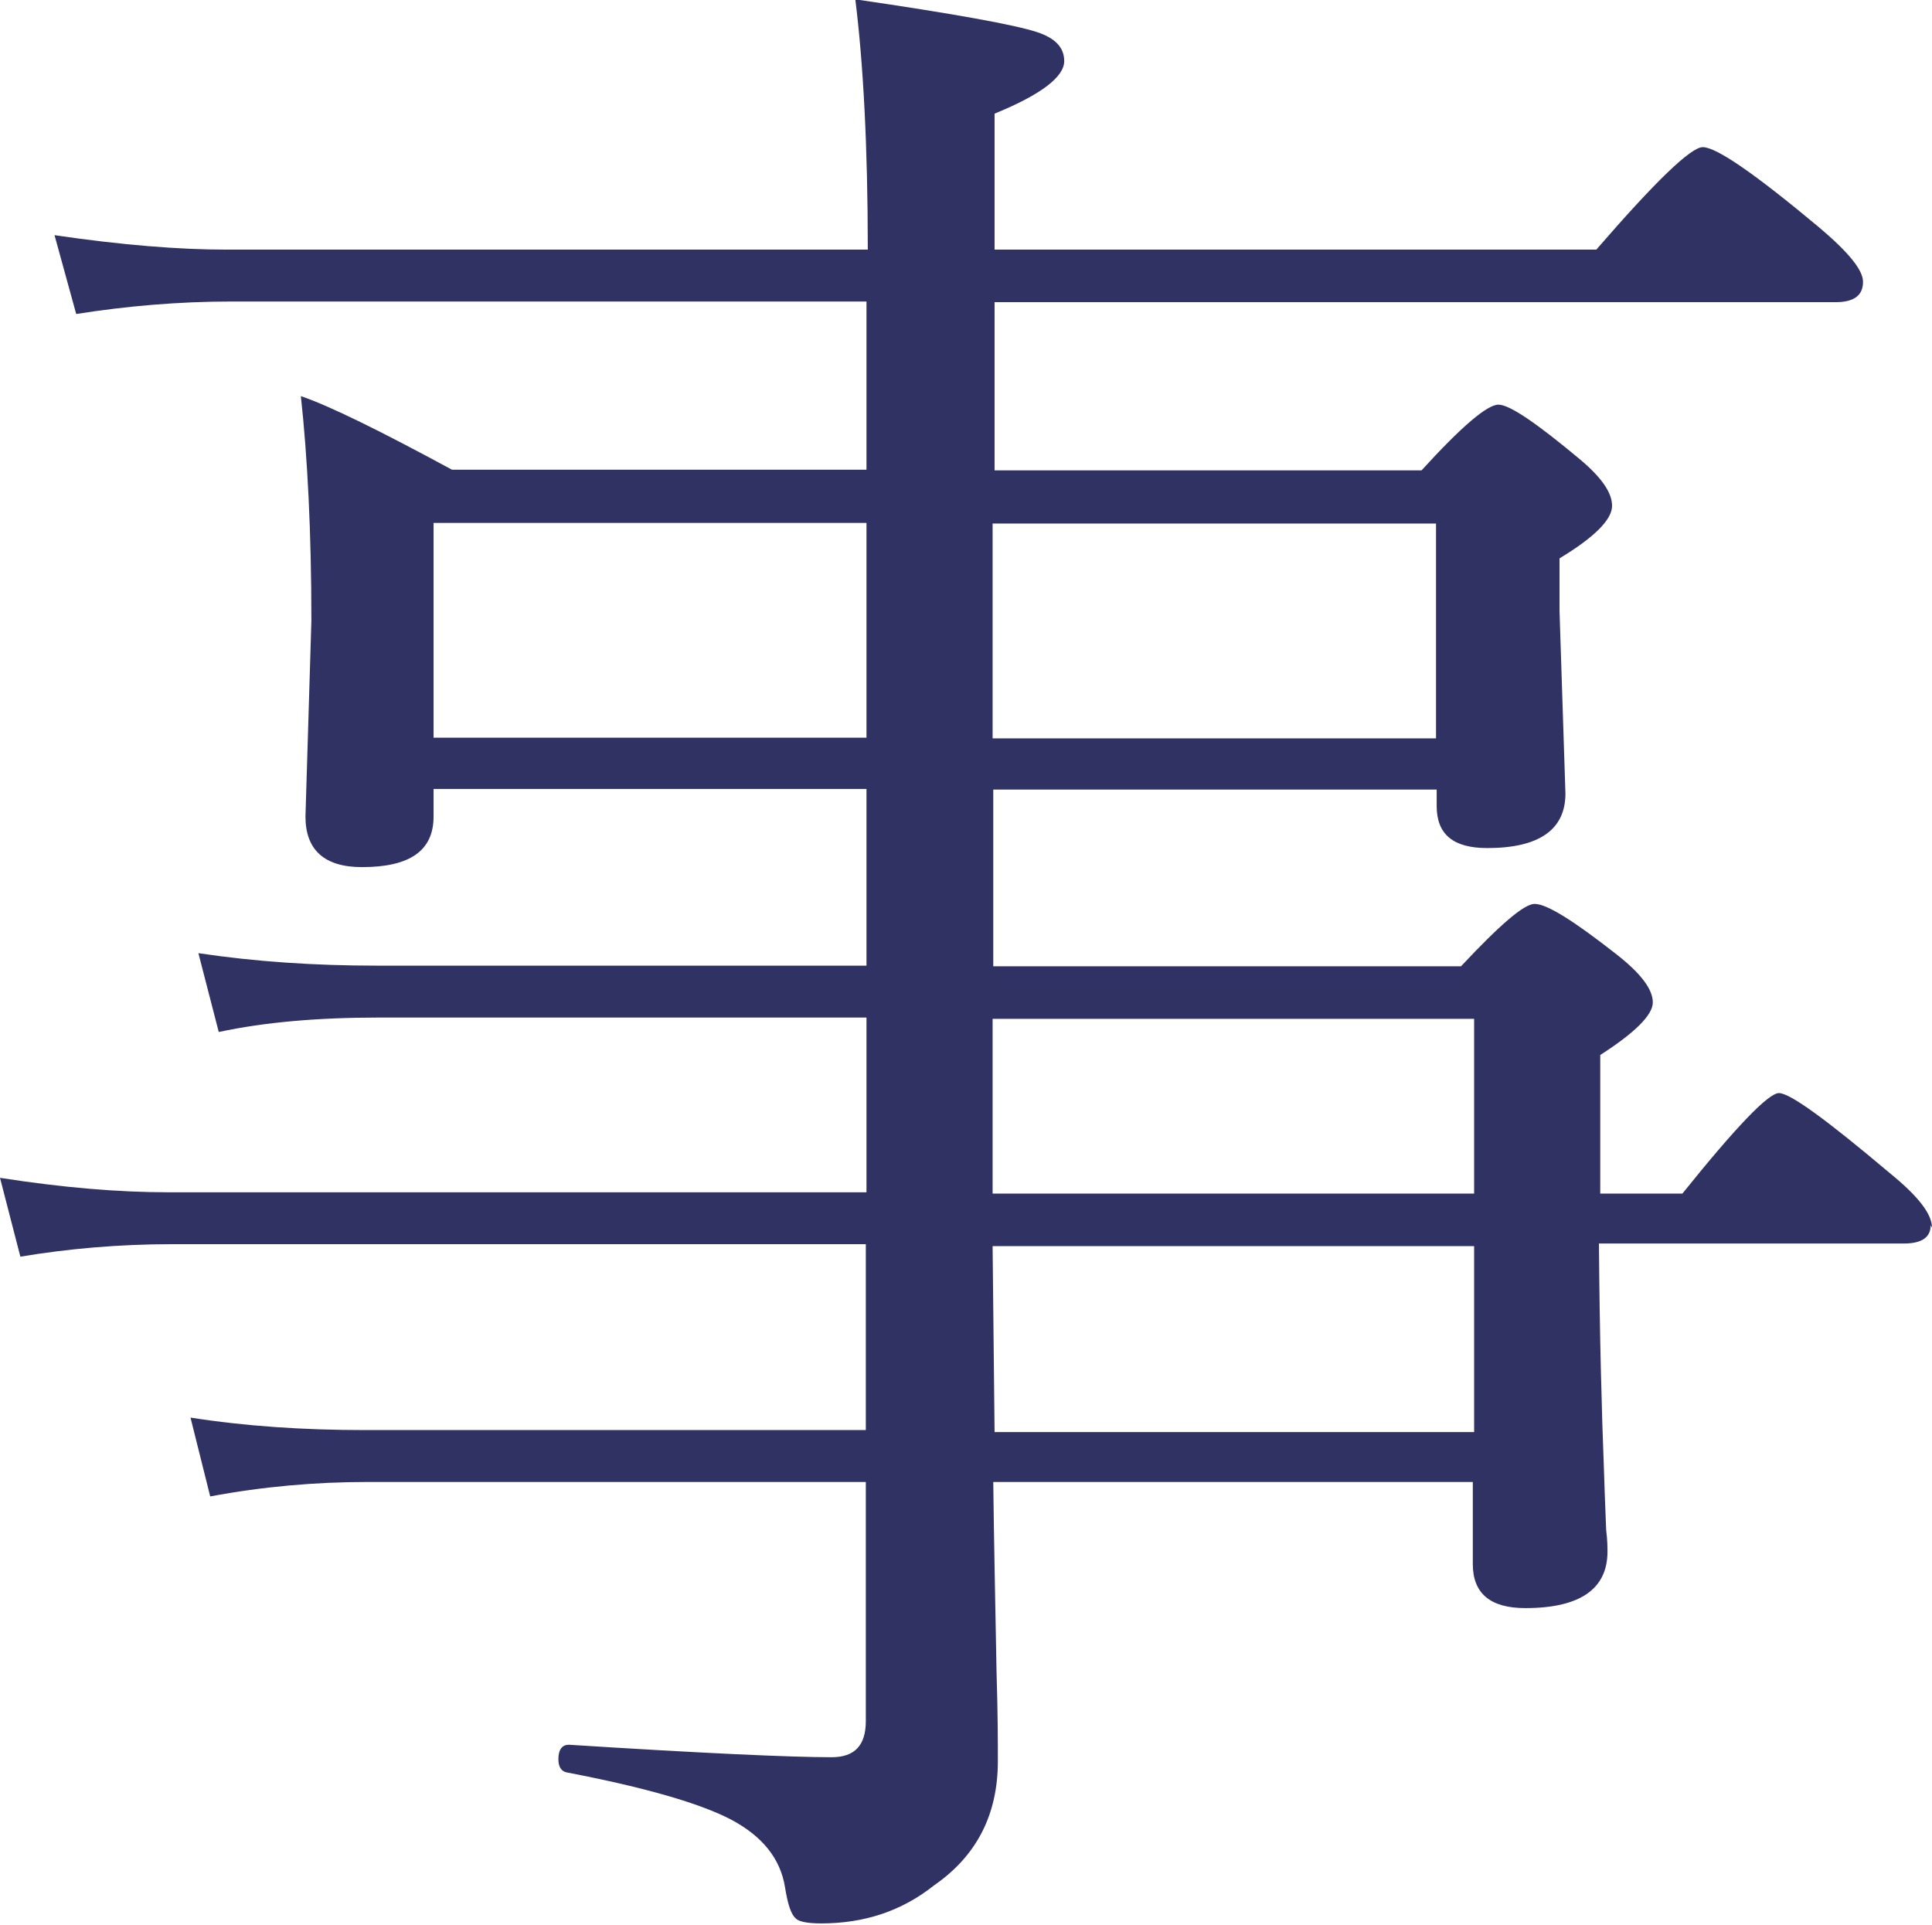 <?xml version="1.0" encoding="UTF-8"?><svg id="_レイヤー_1" xmlns="http://www.w3.org/2000/svg" width="29.41" height="29.31" viewBox="0 0 29.41 29.31"><defs><style>.cls-1{fill:#303263;}</style></defs><path class="cls-1" d="M29.41,18.69c0-.21-.21-.48-.64-.83-.96-.81-1.52-1.22-1.69-1.22-.16,0-.65.51-1.47,1.53h-1.25v-2.11c.53-.34.8-.61.8-.8,0-.2-.18-.44-.55-.73-.65-.51-1.06-.77-1.25-.77-.16,0-.53.32-1.12.95h-7.12v-2.69h6.75v.25c0,.43.25.64.77.64.79,0,1.19-.28,1.19-.83l-.09-2.78v-.8c.53-.32.8-.59.8-.8,0-.2-.16-.43-.48-.7-.67-.56-1.08-.84-1.25-.84s-.56.33-1.17,1h-6.5v-2.56h12.8c.28,0,.42-.1.42-.31,0-.18-.22-.45-.67-.83-.97-.81-1.56-1.22-1.77-1.22-.18,0-.72.52-1.62,1.56h-9.16V1.73c.71-.29,1.06-.56,1.06-.8,0-.21-.14-.35-.41-.44-.33-.11-1.26-.28-2.77-.5.12.96.19,2.23.19,3.81H3.45c-.73,0-1.6-.07-2.62-.22l.33,1.2c.76-.12,1.55-.19,2.36-.19h9.67v2.56h-6.31c-1.09-.59-1.86-.97-2.3-1.12.1.92.16,2.06.16,3.42l-.09,2.98c0,.51.29.77.86.77.73,0,1.09-.25,1.09-.77v-.42h6.59v2.69h-7.45c-.95,0-1.85-.06-2.72-.19l.31,1.2c.7-.15,1.51-.22,2.44-.22h7.42v2.66H2.56c-.75,0-1.6-.07-2.56-.22l.31,1.2c.72-.12,1.49-.19,2.31-.19h10.56v2.83h-7.62c-.95,0-1.83-.06-2.66-.19l.3,1.2c.8-.15,1.6-.22,2.39-.22h7.59v3.64c0,.37-.17.55-.52.55-.62,0-1.96-.06-4-.19-.1,0-.16.07-.16.22,0,.11.04.18.12.2,1.2.23,2.03.47,2.51.72.47.25.75.59.82,1.03.04.25.09.41.16.47.04.05.17.08.39.08.66,0,1.23-.19,1.72-.58.65-.45.97-1.08.97-1.89,0-.27,0-.72-.02-1.36-.02-1.07-.04-2.04-.05-2.89h7.3v1.25c0,.45.27.67.8.67.83,0,1.25-.29,1.25-.86,0-.06,0-.17-.02-.33-.02-.5-.03-.77-.03-.81-.04-1.02-.07-2.2-.08-3.55h4.64c.27,0,.41-.09.41-.28ZM15.11,7.97h6.75v3.27h-6.75v-3.27ZM13.19,11.23h-6.59v-3.27h6.59v3.27ZM22.44,21.8h-7.3l-.03-2.83h7.33v2.83ZM22.44,18.17h-7.33v-2.66h7.33v2.66Z"/></svg>